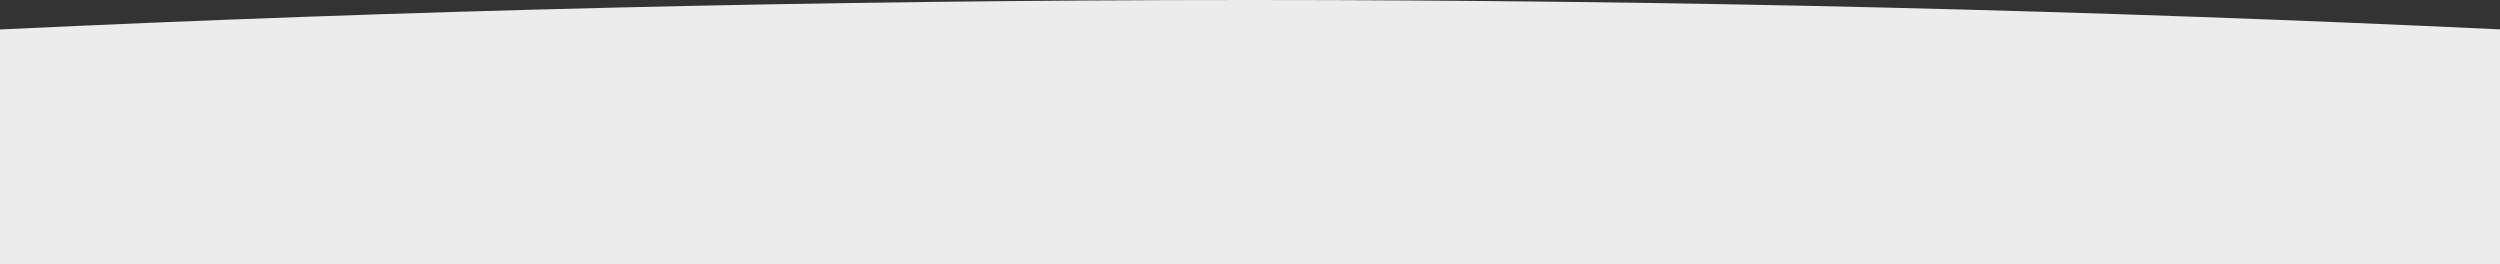 <svg xmlns="http://www.w3.org/2000/svg" viewBox="0 0 925.84 97.91">
    <rect x="0" y="0" width="925.84" height="97.91" fill="#333333" stroke="none"/>
    <defs>
        <style>.cls-1{fill:#ececec;}</style>
    </defs>
    <g id="Layer_2" data-name="Layer 2">
        <g id="Layer_1-2" data-name="Layer 1">
            <path class="cls-1" d="M925.84,97.91H0v-87C147.88,3.92,302.38,0,463,0S778,3.93,925.84,10.88Z"/>
        </g>
    </g>
</svg>
